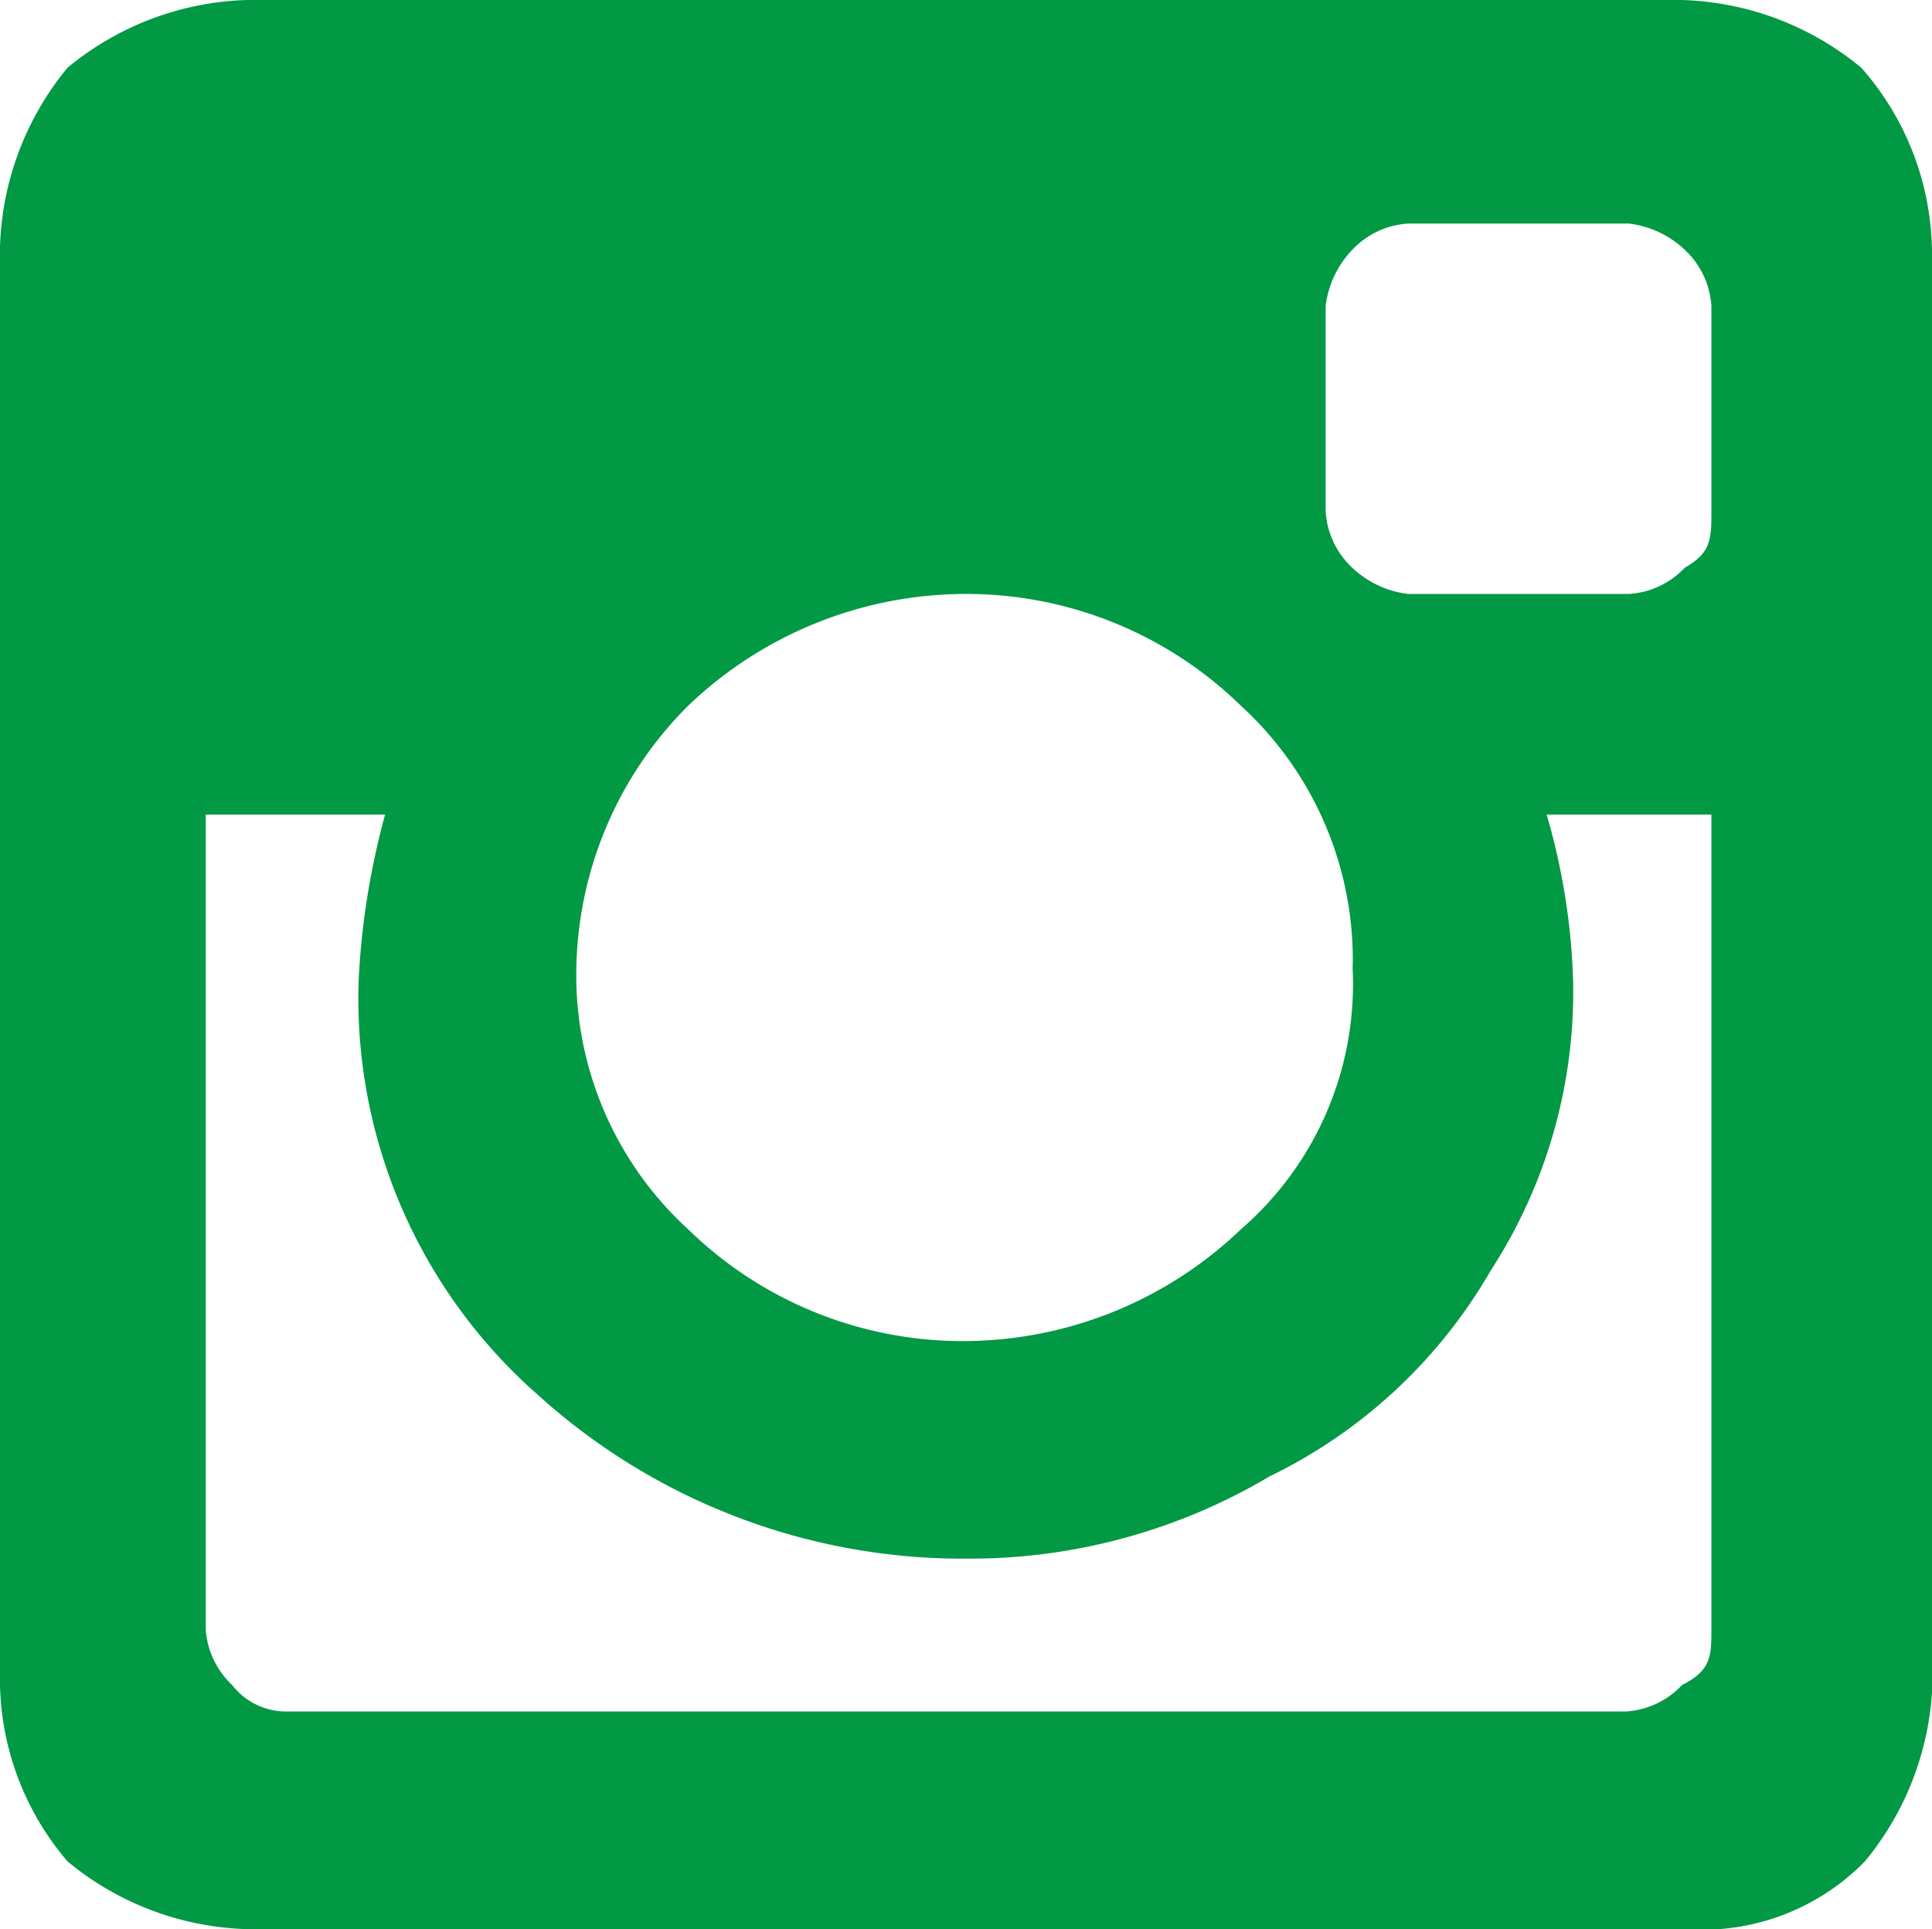 <svg xmlns="http://www.w3.org/2000/svg" width="15.728" height="15.704" viewBox="0 0 15.728 15.704">
  <path id="路径_341" data-name="路径 341" d="M13.932,13.262V6.631H12.591a5.391,5.391,0,0,1,.215,1.341,4.165,4.165,0,0,1-.67,2.37,4.185,4.185,0,0,1-1.8,1.676,4.777,4.777,0,0,1-2.466.67,5.153,5.153,0,0,1-3.5-1.341A4.293,4.293,0,0,1,2.92,7.972a6.267,6.267,0,0,1,.215-1.341H1.675v6.631a.683.683,0,0,0,.215.455.556.556,0,0,0,.455.215H13.238a.683.683,0,0,0,.455-.215c.239-.12.239-.239.239-.455Zm-2.92-5.386a2.8,2.8,0,0,0-.91-2.131,3.2,3.2,0,0,0-2.25-.91,3.272,3.272,0,0,0-2.25.91,3.092,3.092,0,0,0-.91,2.131,2.8,2.8,0,0,0,.91,2.131,3.2,3.2,0,0,0,2.25.91,3.272,3.272,0,0,0,2.25-.91A2.638,2.638,0,0,0,11.011,7.876Zm2.92-3.71V2.49a.683.683,0,0,0-.215-.455.8.8,0,0,0-.455-.215h-1.8a.683.683,0,0,0-.455.215.8.8,0,0,0-.215.455V4.165a.683.683,0,0,0,.215.455.8.8,0,0,0,.455.215h1.8a.683.683,0,0,0,.455-.215C13.932,4.5,13.932,4.381,13.932,4.165Zm1.8-2.154V13.693a2.4,2.4,0,0,1-.551,1.46,1.852,1.852,0,0,1-1.46.551H2.01a2.4,2.4,0,0,1-1.46-.551A2.284,2.284,0,0,1,0,13.717V2.011A2.4,2.4,0,0,1,.55.551,2.4,2.4,0,0,1,2.01,0H13.692a2.4,2.4,0,0,1,1.46.551,2.292,2.292,0,0,1,.575,1.46Z" transform="translate(0)" fill="#019944"/>
</svg>
